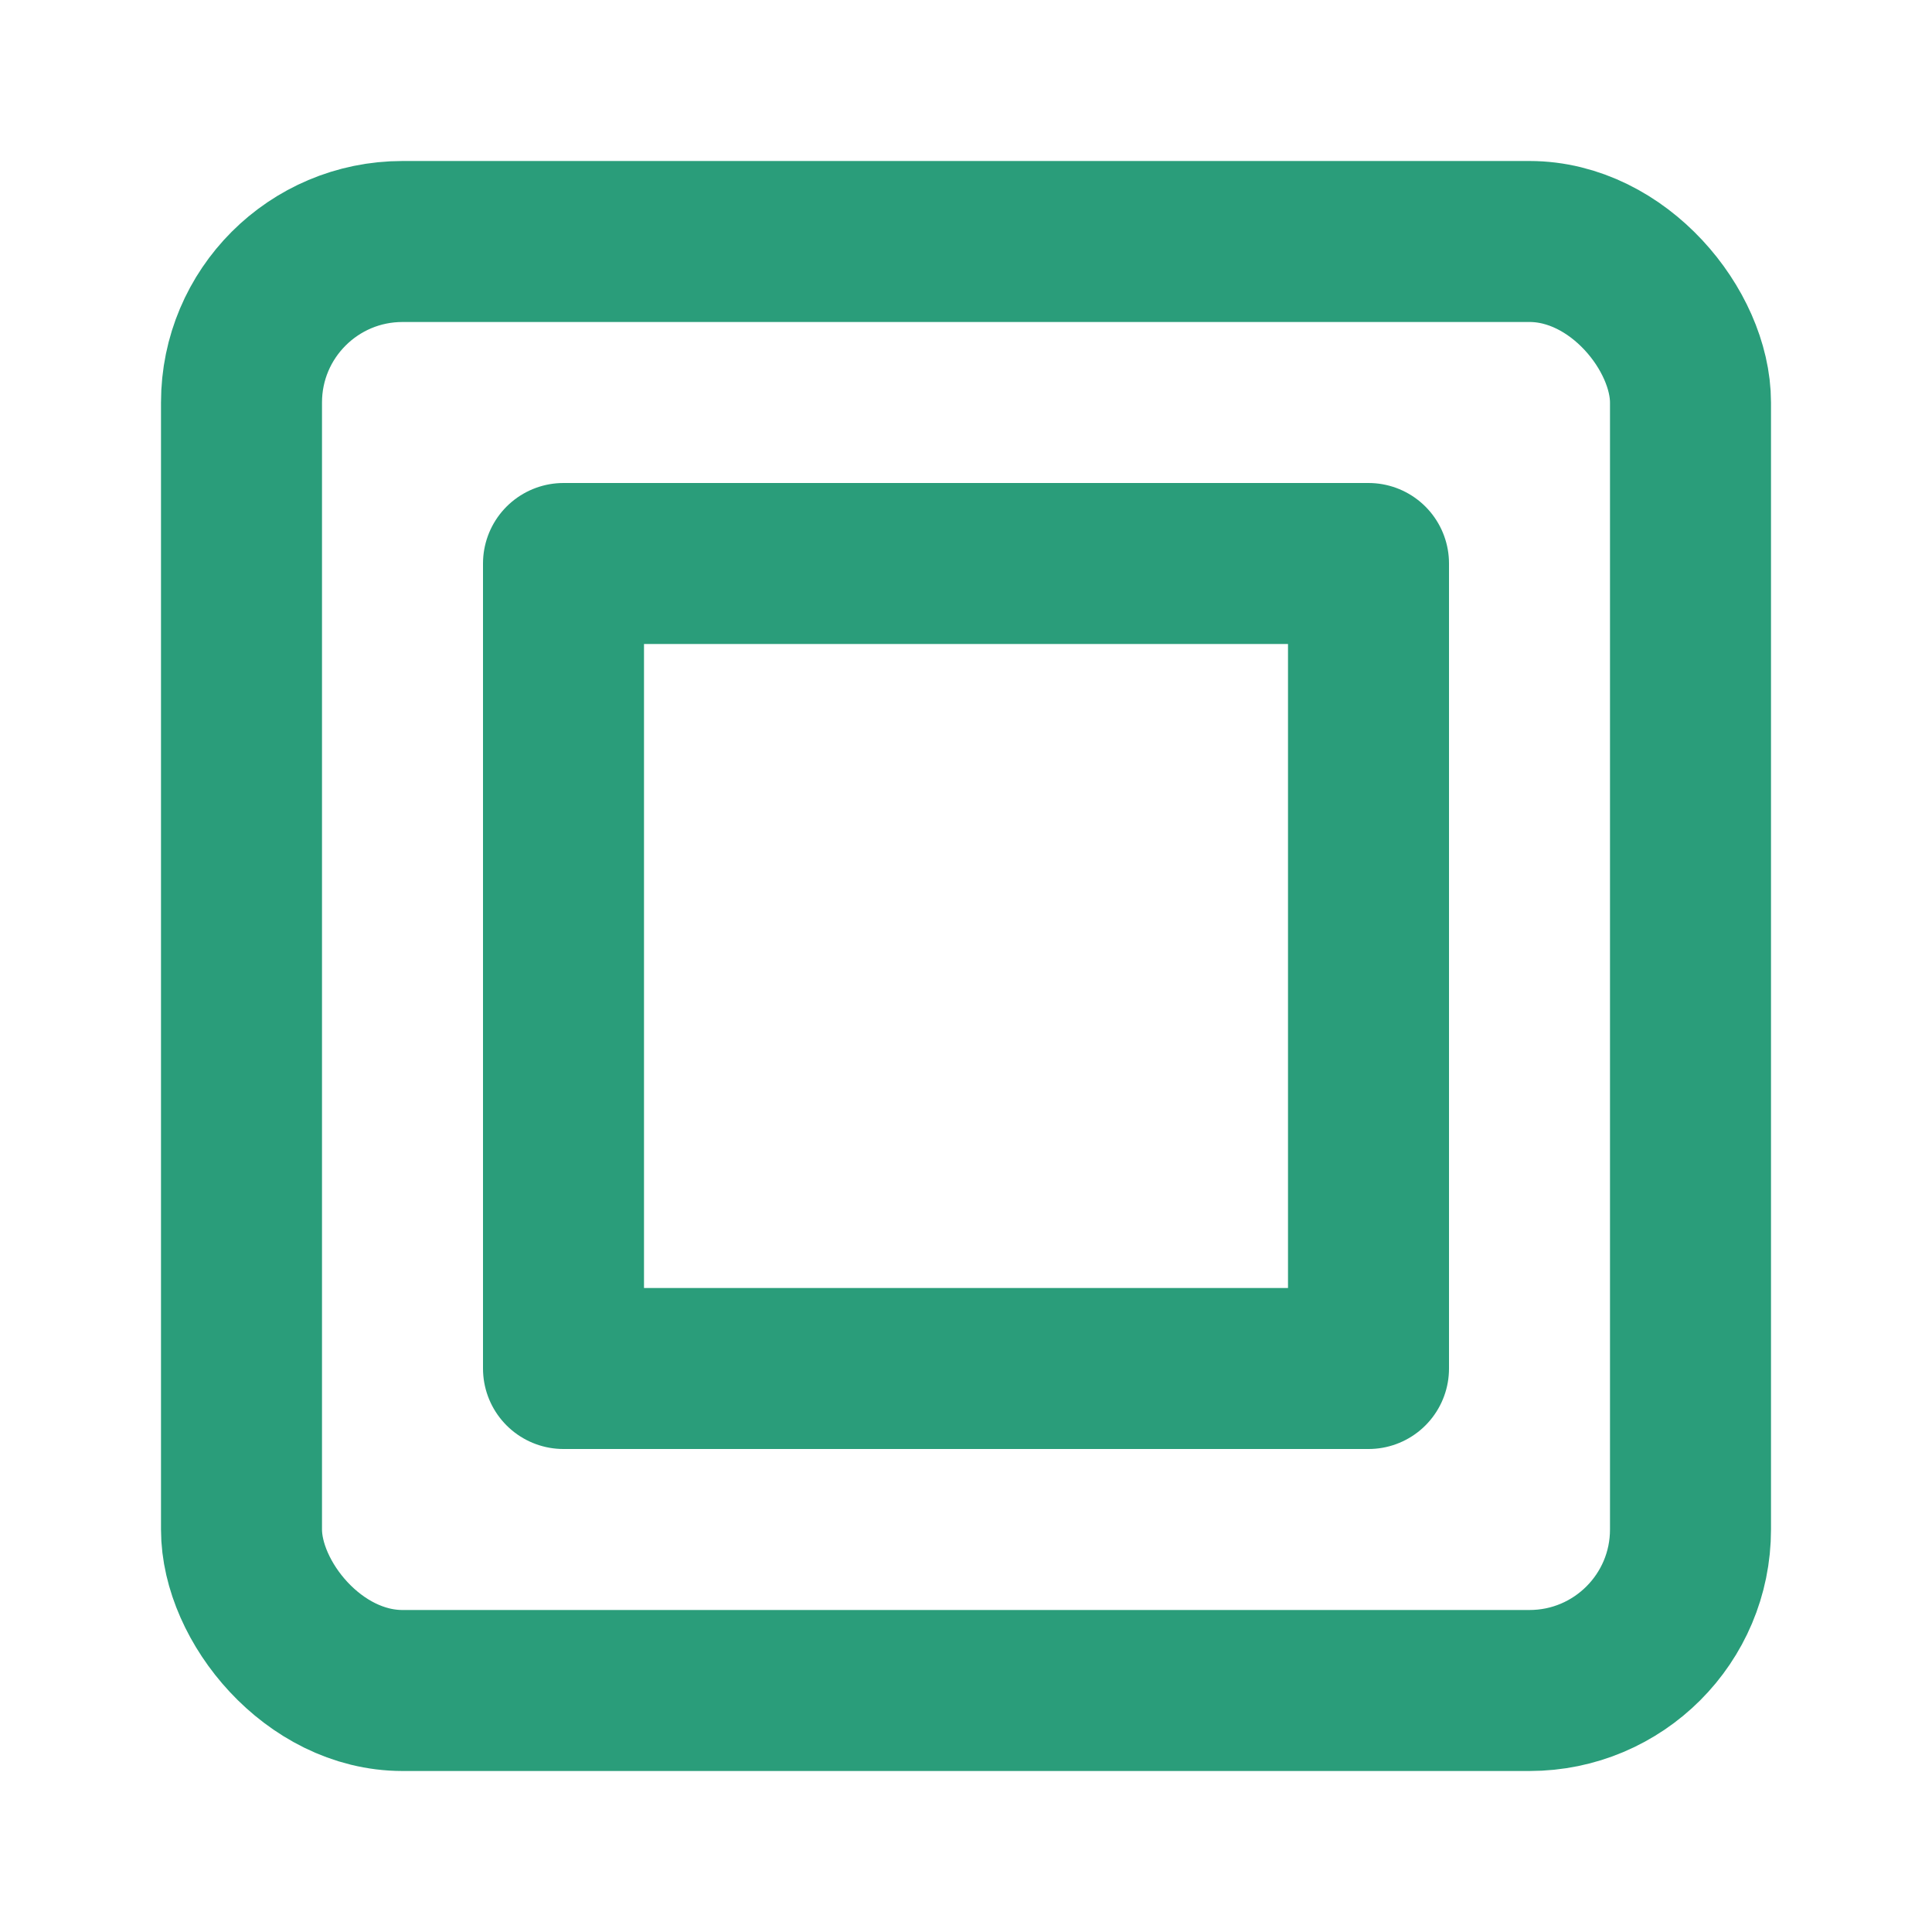 <svg xmlns="http://www.w3.org/2000/svg" viewBox="0 0 24 24" fill="none" stroke="#2a9d7a" stroke-width="2" stroke-linecap="round" stroke-linejoin="round">
  <rect x="3" y="3" width="18" height="18" rx="2" ry="2"></rect>
  <rect x="7" y="7" width="10" height="10"></rect>
</svg>